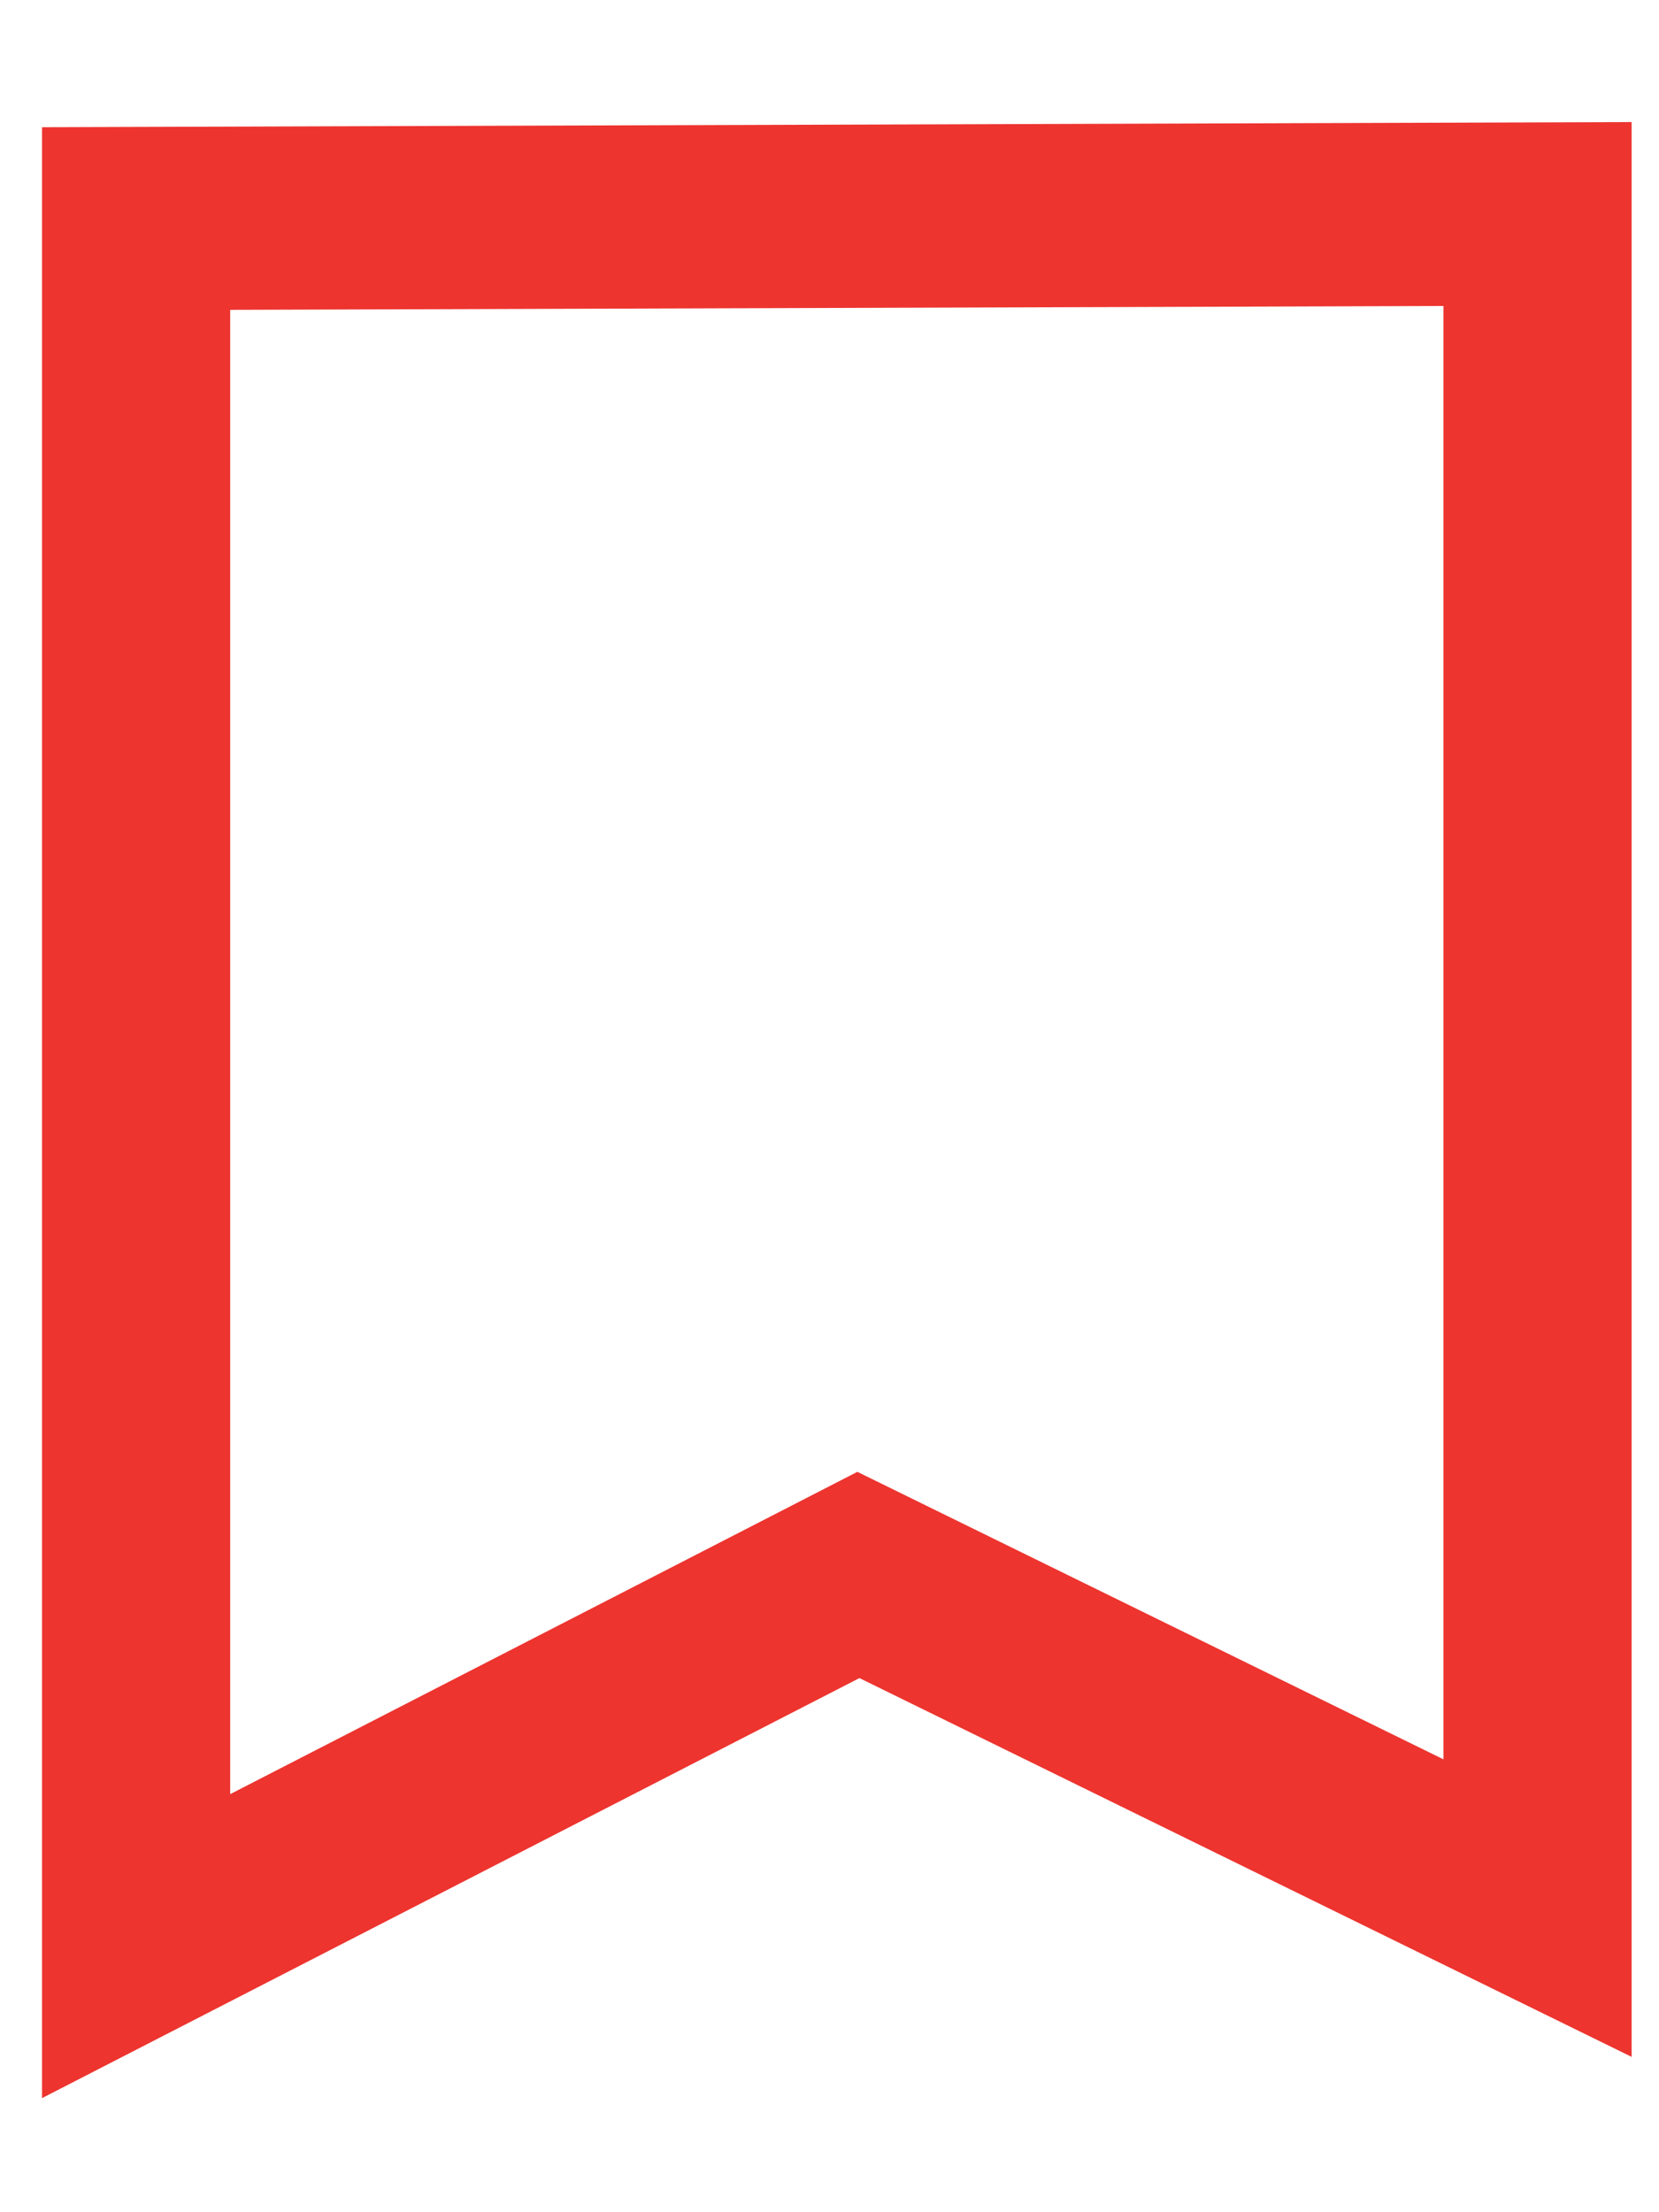 <svg xmlns="http://www.w3.org/2000/svg" width="12" height="16" viewBox="0 0 12 16" fill="none">
  <path fill-rule="evenodd" clip-rule="evenodd" d="M11.467 1.219L11.467 14.339L6.213 11.762L0.639 14.626L0.639 1.254L11.467 1.219ZM1.33 1.907L1.33 13.525L6.205 11.02L10.776 13.262L10.776 1.877L1.33 1.907Z" fill="#ED342F" stroke="#ED342F" stroke-width="0.67"/>
</svg>